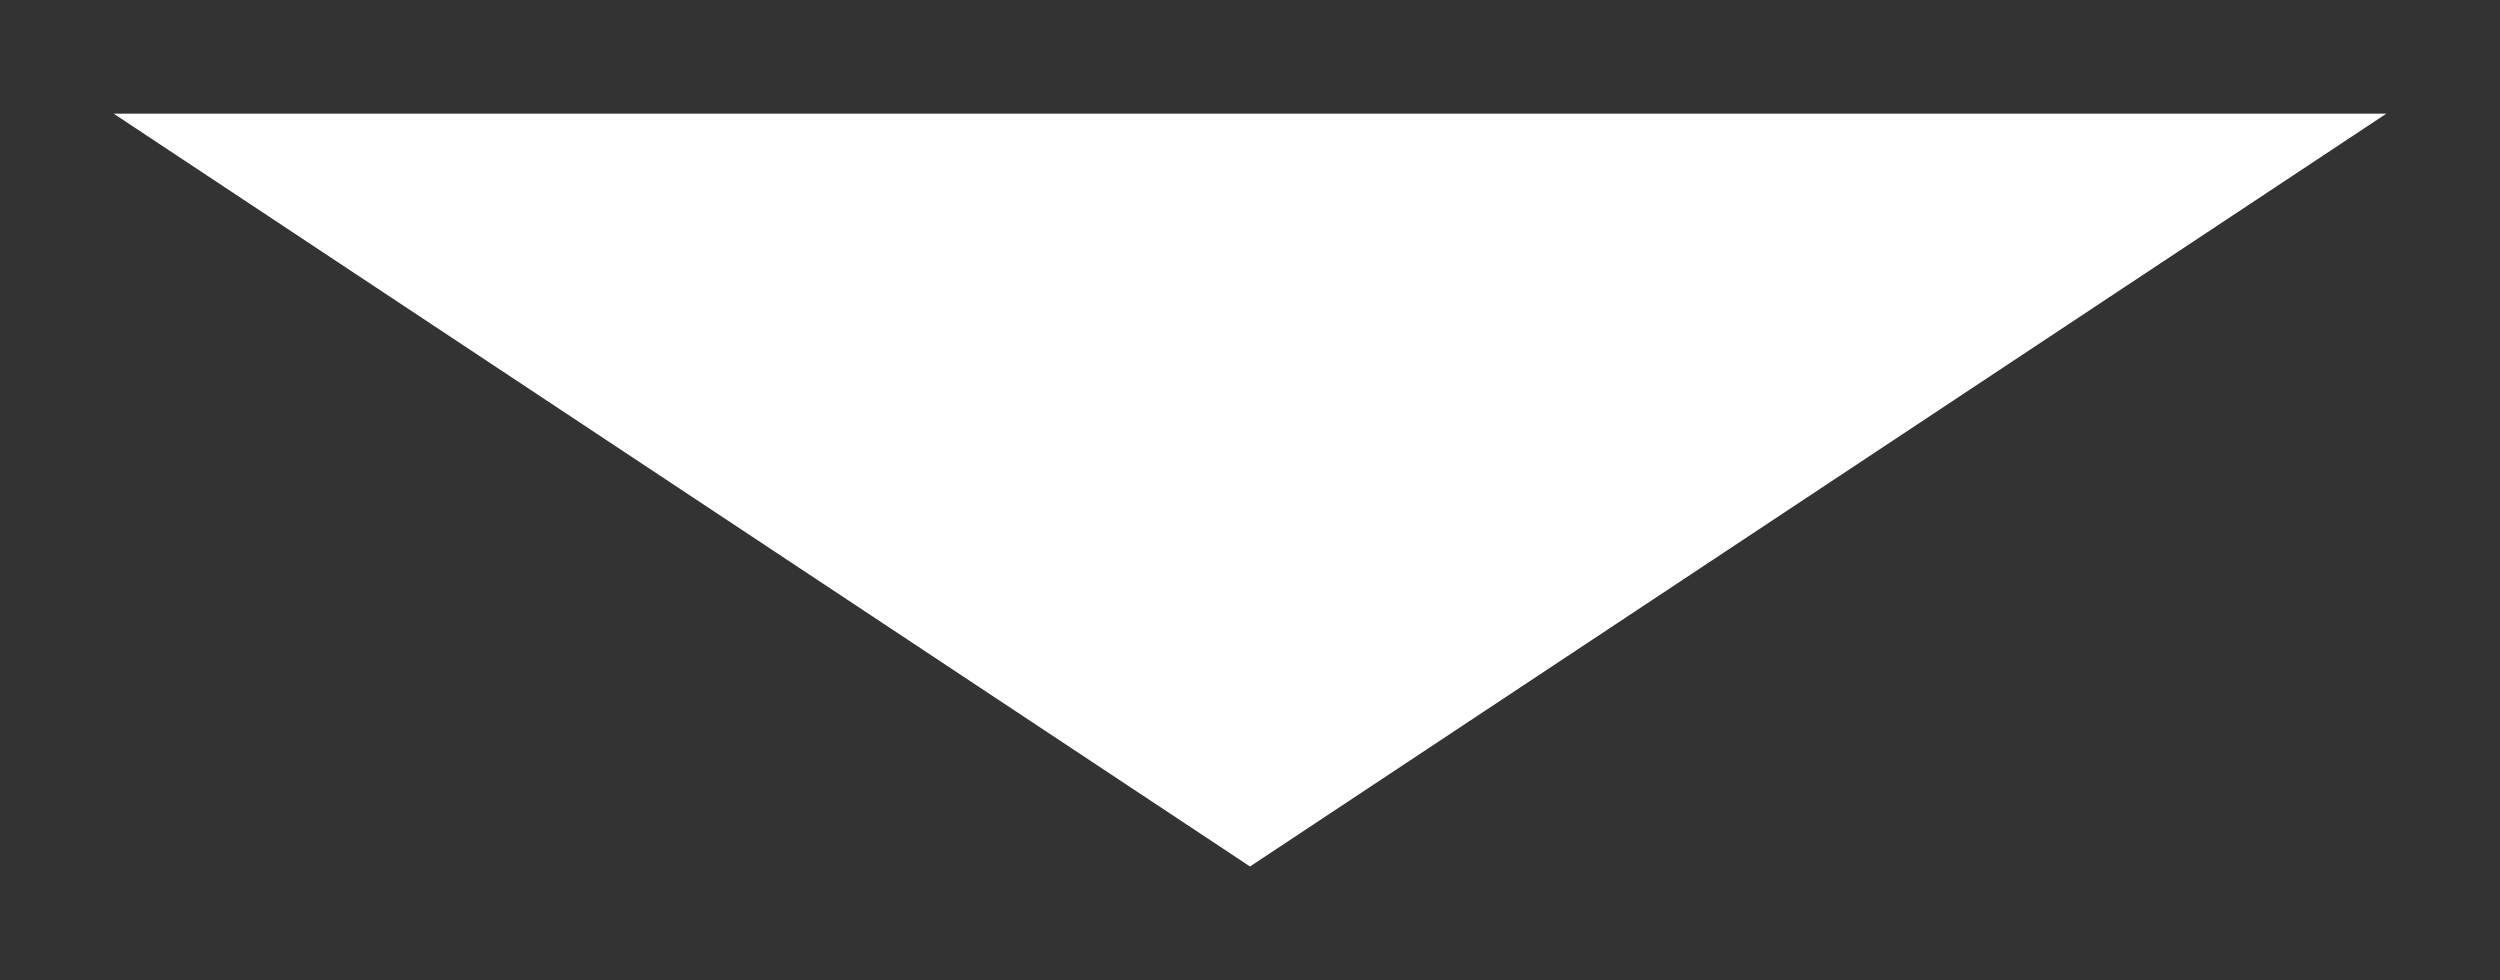 <?xml version="1.0" encoding="utf-8"?>
<!-- Generator: Adobe Illustrator 27.9.0, SVG Export Plug-In . SVG Version: 6.00 Build 0)  -->
<svg version="1.1" id="Capa_1" xmlns="http://www.w3.org/2000/svg" xmlns:xlink="http://www.w3.org/1999/xlink" x="0px" y="0px"
	 viewBox="0 0 17.6 6.9" style="enable-background:new 0 0 17.6 6.9;" xml:space="preserve">
<rect x="0" y="0" width="17.6" height="6.9" fill="#333333" stroke="none"/>
<style type="text/css">
	.st0{fill-rule:evenodd;clip-rule:evenodd;fill:#FFFFFF;}
</style>
<polyline class="st0" points="0.8,0.8 0.8,0.8 8.8,6.1 16.8,0.8 0.8,0.8 "/>
</svg>
